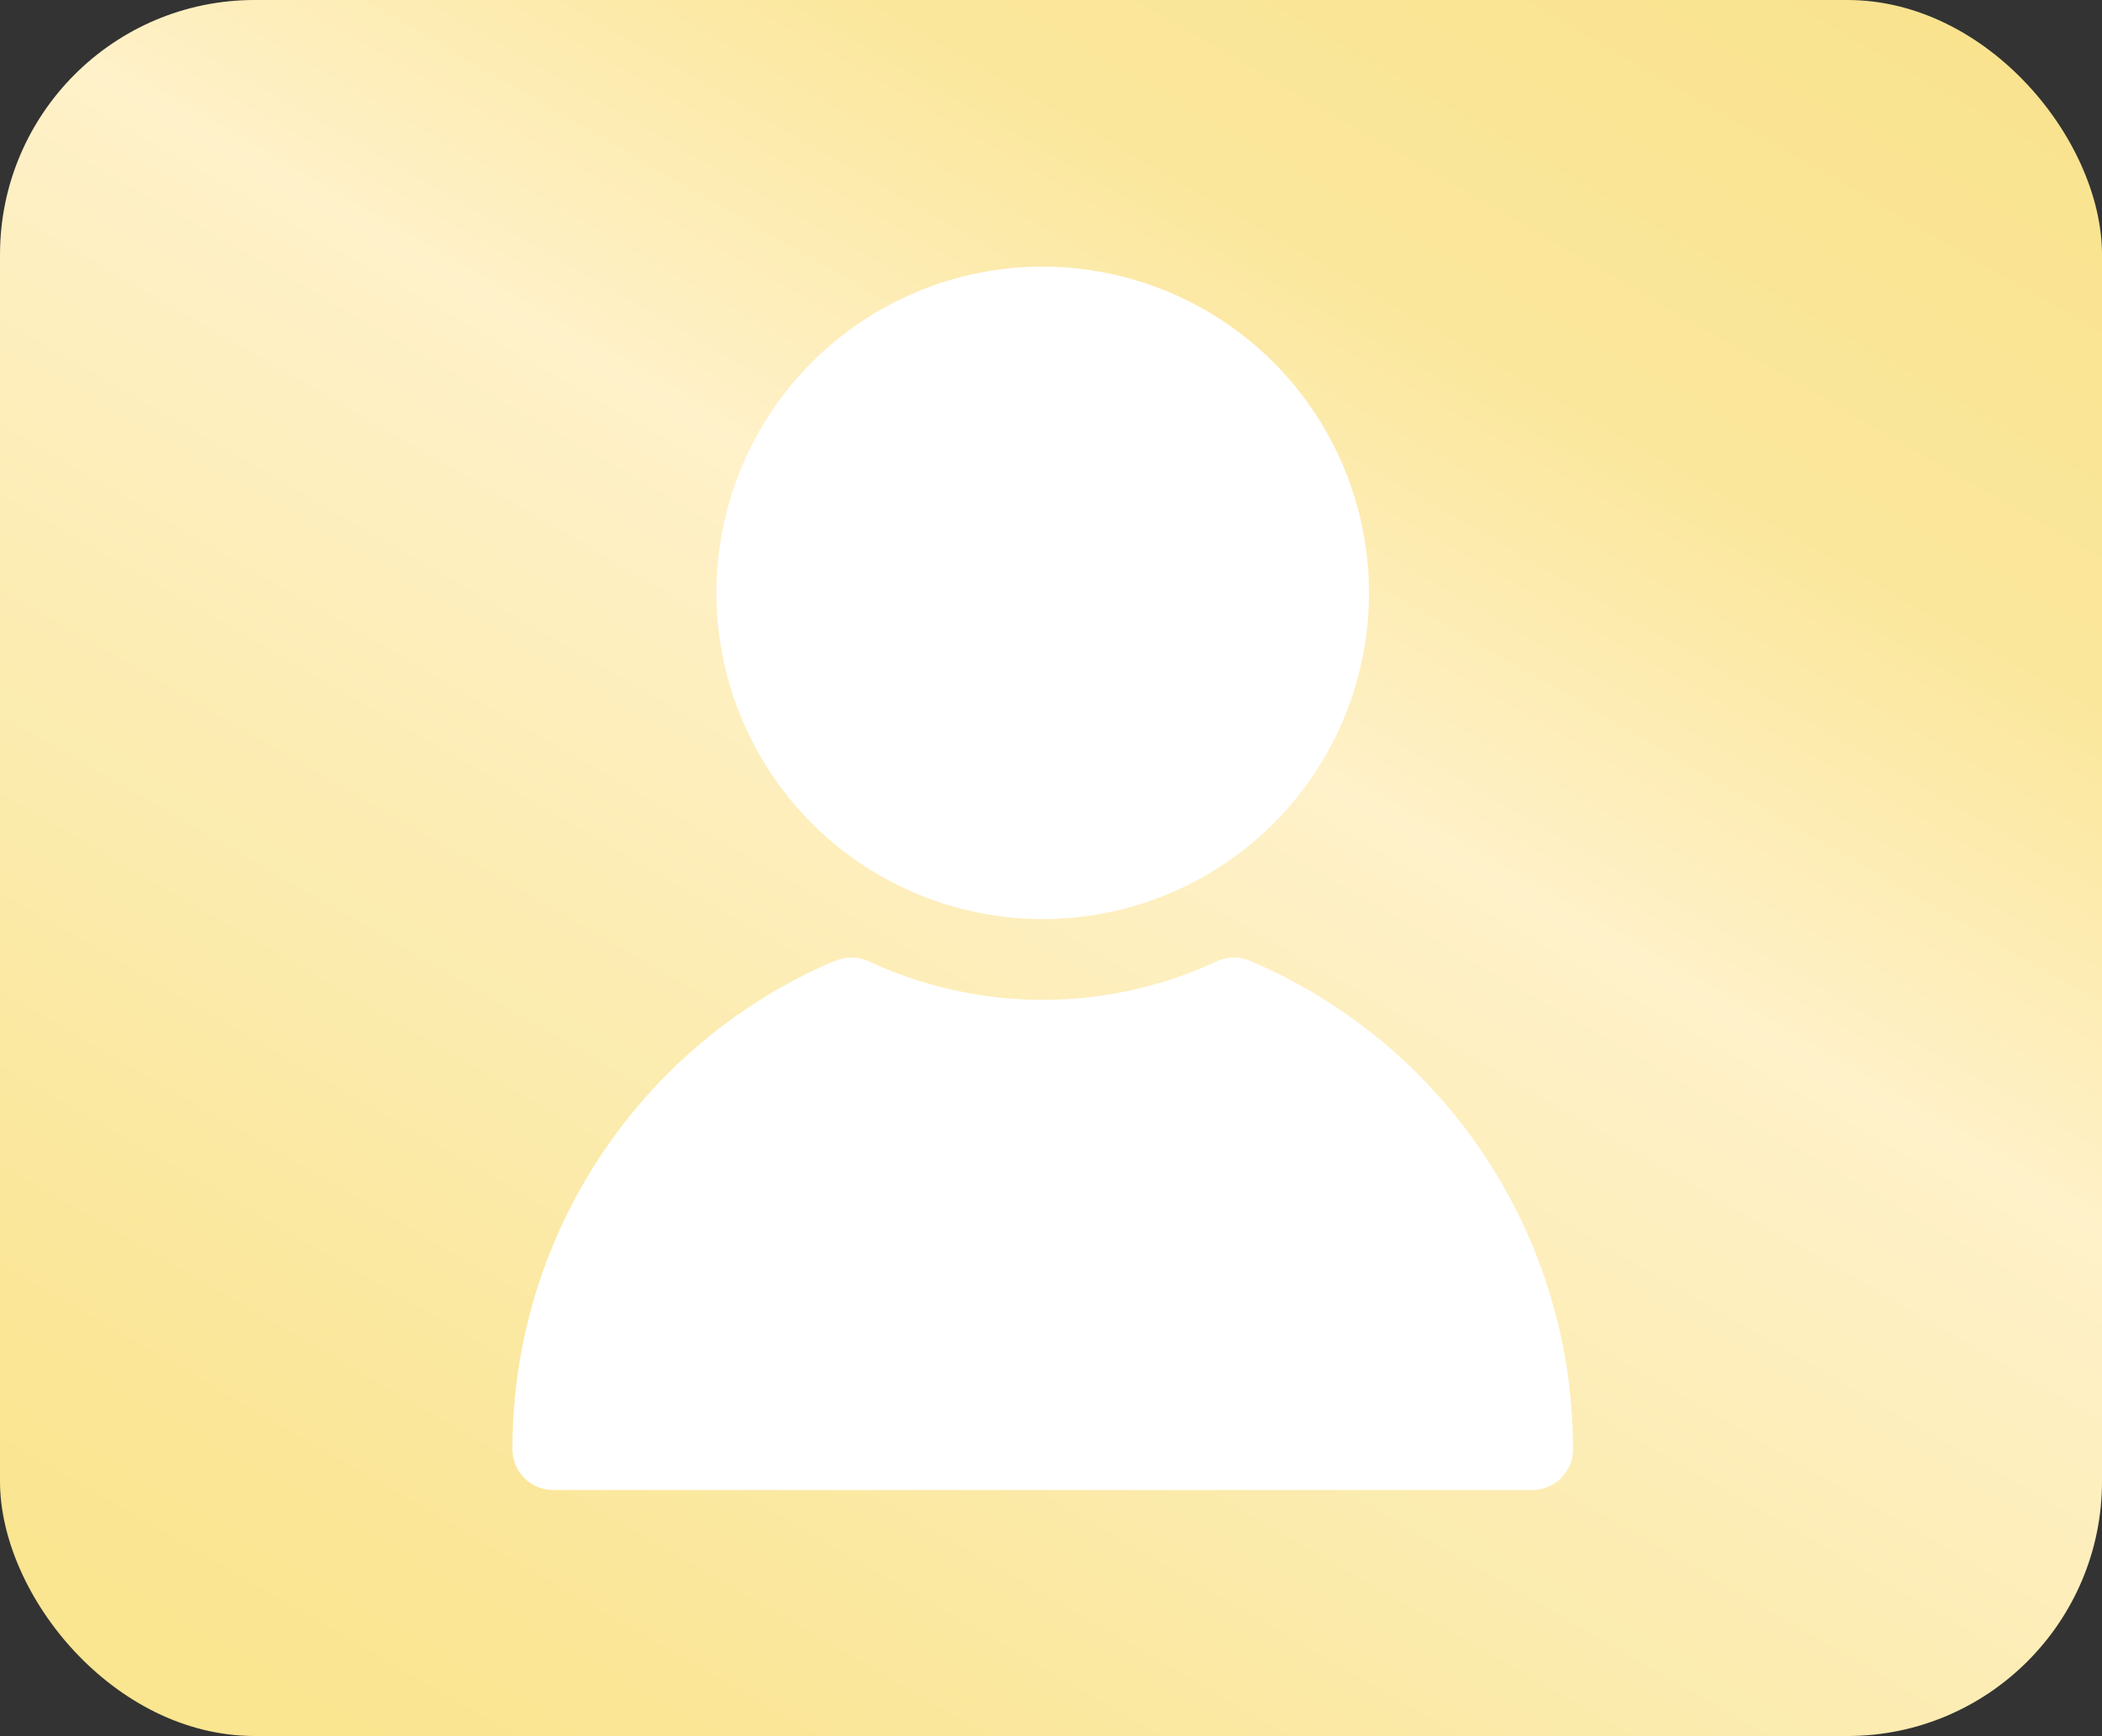 <?xml version="1.0" encoding="UTF-8"?> <svg xmlns="http://www.w3.org/2000/svg" xmlns:xlink="http://www.w3.org/1999/xlink" viewBox="0 0 82.53 68.17"><rect x="0" y="0" width="82.53" height="68.17" fill="#333333" stroke="none"/> <defs> <linearGradient id="Безымянный_градиент_67" data-name="Безымянный градиент 67" x1="18.02" y1="74.34" x2="64.51" y2="-6.17" gradientUnits="userSpaceOnUse"> <stop offset="0.02" stop-color="#fae590"></stop> <stop offset="0.12" stop-color="#fbe697"></stop> <stop offset="0.31" stop-color="#fbebac"></stop> <stop offset="0.59" stop-color="#fff1c9"></stop> <stop offset="0.78" stop-color="#fbe79c"></stop> <stop offset="1" stop-color="#f9e38f"></stop> </linearGradient> </defs> <g id="Слой_2" data-name="Слой 2"> <g id="Слой_1-2" data-name="Слой 1"> <g> <rect width="82.53" height="68.17" rx="10" style="fill: url(#Безымянный_градиент_67)"></rect> <path d="M53.75,23.28A12.81,12.81,0,1,1,40.94,10.47,12.82,12.82,0,0,1,53.75,23.28Zm-21,14.46A20.82,20.82,0,0,0,20.12,56.91a1.6,1.6,0,0,0,1.6,1.6m38.44,0a1.6,1.6,0,0,0,1.6-1.6A20.82,20.82,0,0,0,49.1,37.74a1.62,1.62,0,0,0-1.31,0,16.17,16.17,0,0,1-13.7,0,1.62,1.62,0,0,0-1.31,0A20.82,20.82,0,0,0,20.12,56.91a1.6,1.6,0,0,0,1.6,1.6Z" style="fill: #fff"></path> </g> </g> </g> </svg> 